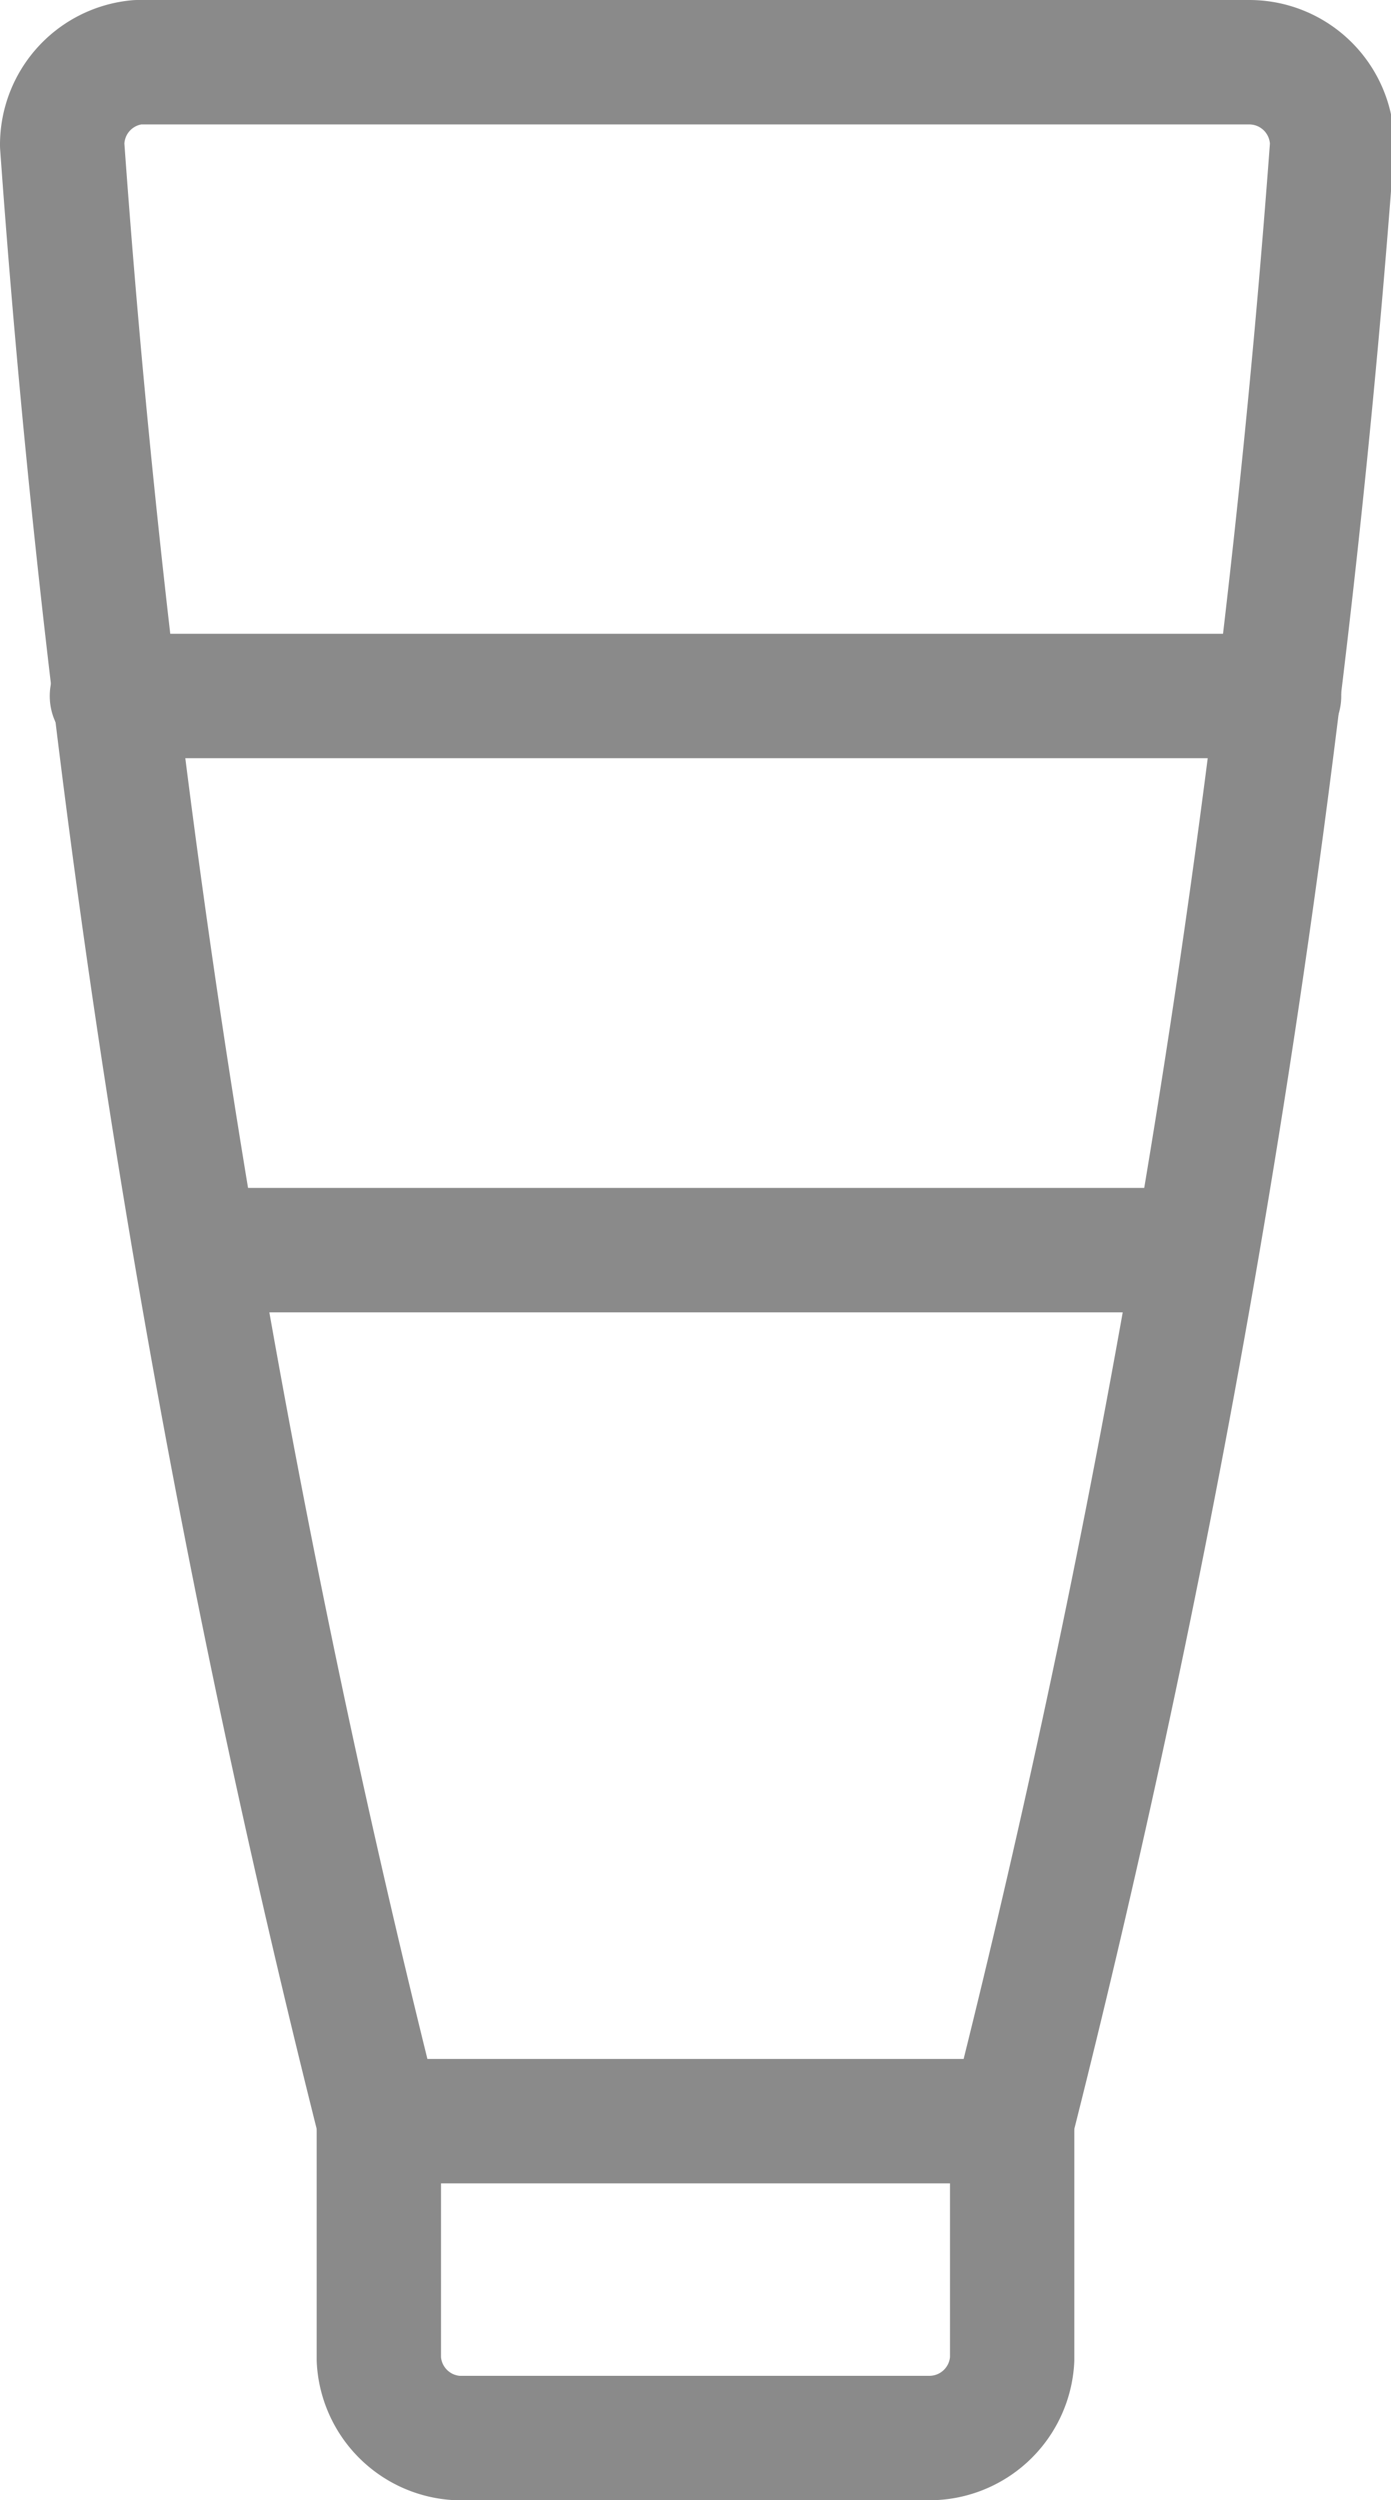 <svg xmlns="http://www.w3.org/2000/svg" viewBox="0 0 16.78 30.14"><defs><style>.cls-1{fill:none;stroke:#8a8a8a;stroke-linecap:round;stroke-linejoin:round;stroke-width:1.5px;}</style></defs><title>icon-product01</title><g id="Layer_2" data-name="Layer 2"><g id="Layer_1-2" data-name="Layer 1"><path class="cls-1" d="M12.21,25.57H4.57A138,138,0,0,1,.75,1.75a1,1,0,0,1,.91-1H15.07a1,1,0,0,1,1,1v0A138.93,138.93,0,0,1,12.21,25.57Z"/><path class="cls-1" d="M12.21,25.57v2.87a1,1,0,0,1-1,.95H5.52a1,1,0,0,1-.95-.95V25.57"/><path class="cls-1" d="M1.35,8.39H15.43"/><path class="cls-1" d="M2.37,15.07h12"/></g></g></svg>